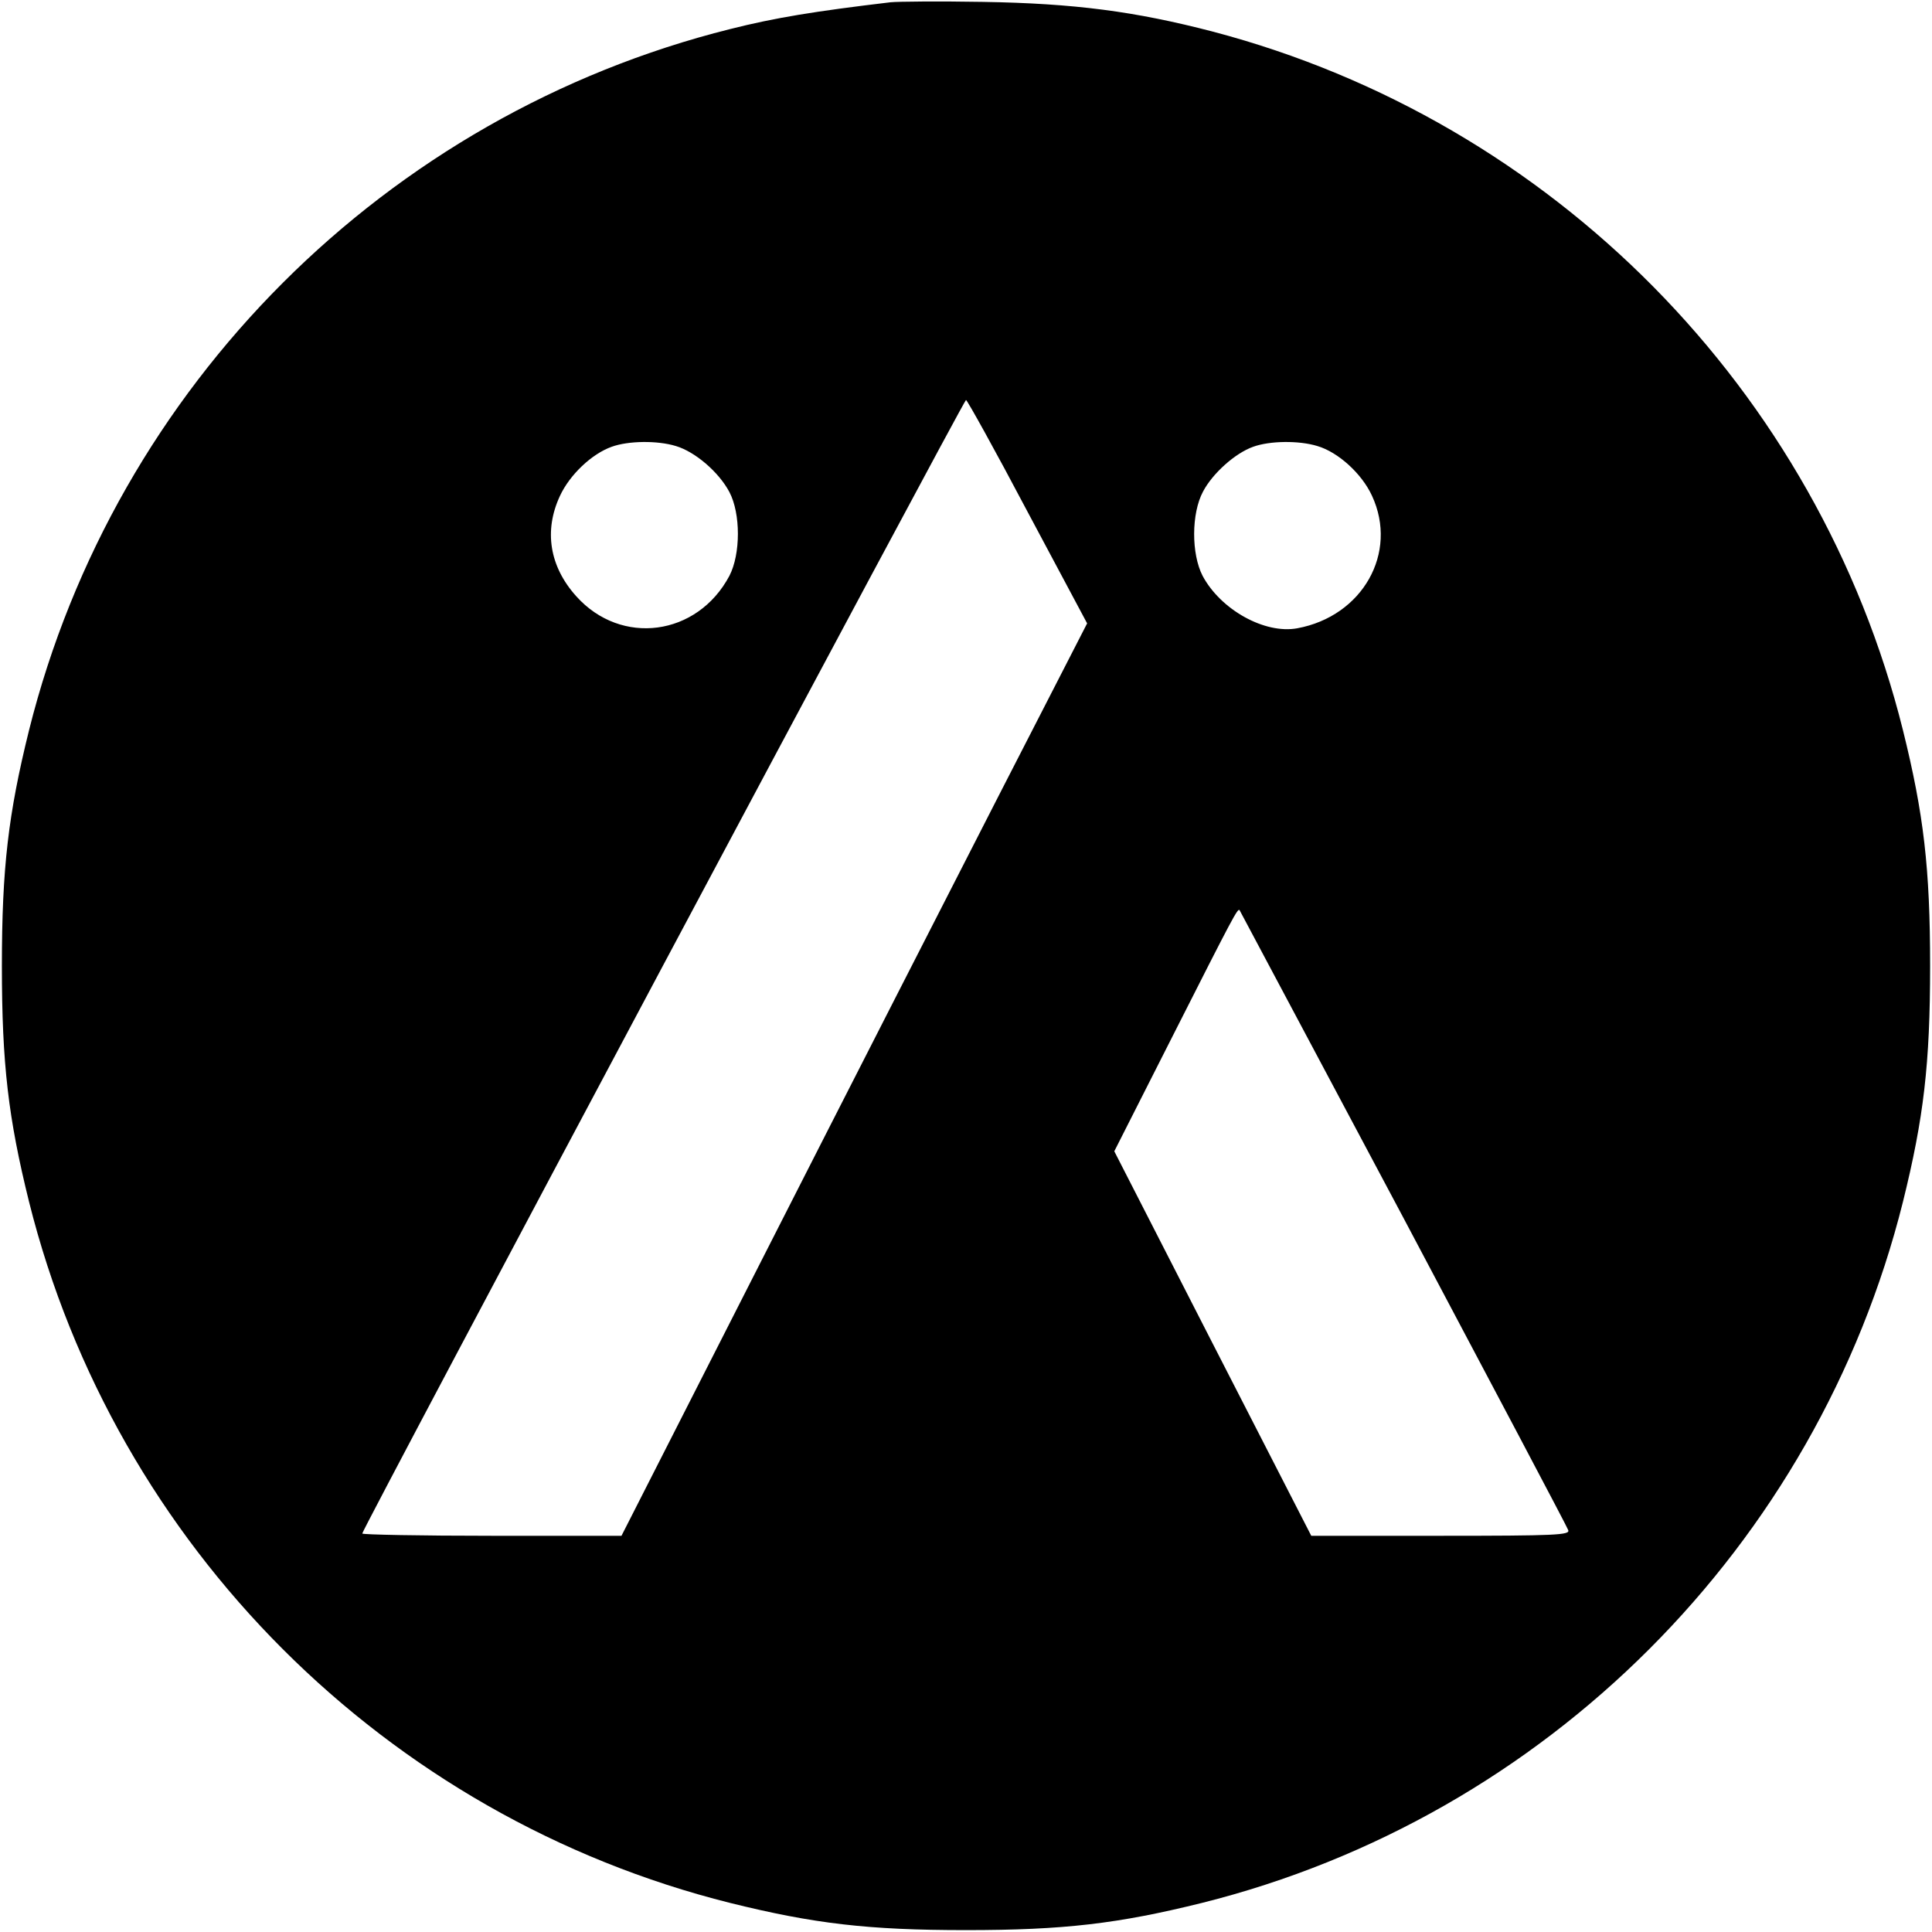 <?xml version="1.0" standalone="no"?>
<!DOCTYPE svg PUBLIC "-//W3C//DTD SVG 20010904//EN"
 "http://www.w3.org/TR/2001/REC-SVG-20010904/DTD/svg10.dtd">
<svg version="1.0" xmlns="http://www.w3.org/2000/svg"
 width="512pt" height="512pt" viewBox="0 0 512 512"
 preserveAspectRatio="xMidYMid meet">
<g transform="translate(0,512) scale(0.1,-0.1)"
fill="#000000" stroke="none">
<path d="M2360 5114 c-202 -24 -306 -41 -425 -71 -912 -228 -1630 -946 -1858
-1858 -55 -222 -72 -365 -72 -625 0 -260 17 -403 72 -625 228 -912 946 -1630
1858 -1858 222 -55 365 -72 625 -72 260 0 403 17 625 72 912 228 1630 946
1858 1858 55 222 72 365 72 625 0 260 -17 403 -72 625 -225 902 -929 1614
-1828 1851 -207 54 -368 75 -610 79 -115 2 -226 1 -245 -1z m363 -1350 l158
-296 -234 -456 c-129 -252 -407 -796 -617 -1209 l-383 -753 -343 0 c-189 0
-344 3 -344 6 0 12 1594 3004 1600 3004 3 0 77 -133 163 -296z m-932 174 c51
-15 114 -69 142 -122 30 -57 30 -164 0 -222 -85 -160 -287 -187 -406 -54 -71
79 -86 174 -43 266 26 56 84 111 137 130 44 16 121 17 170 2z m1700 0 c55 -16
118 -73 145 -132 70 -151 -25 -319 -198 -351 -86 -16 -203 49 -251 139 -30 58
-30 165 1 223 25 48 85 102 133 119 44 16 121 17 170 2z m228 -2045 c237 -447
434 -819 437 -828 5 -13 -32 -15 -338 -15 l-343 0 -261 509 -261 510 156 308
c159 314 171 337 176 331 1 -2 196 -368 434 -815z"/>
</g>
</svg>
